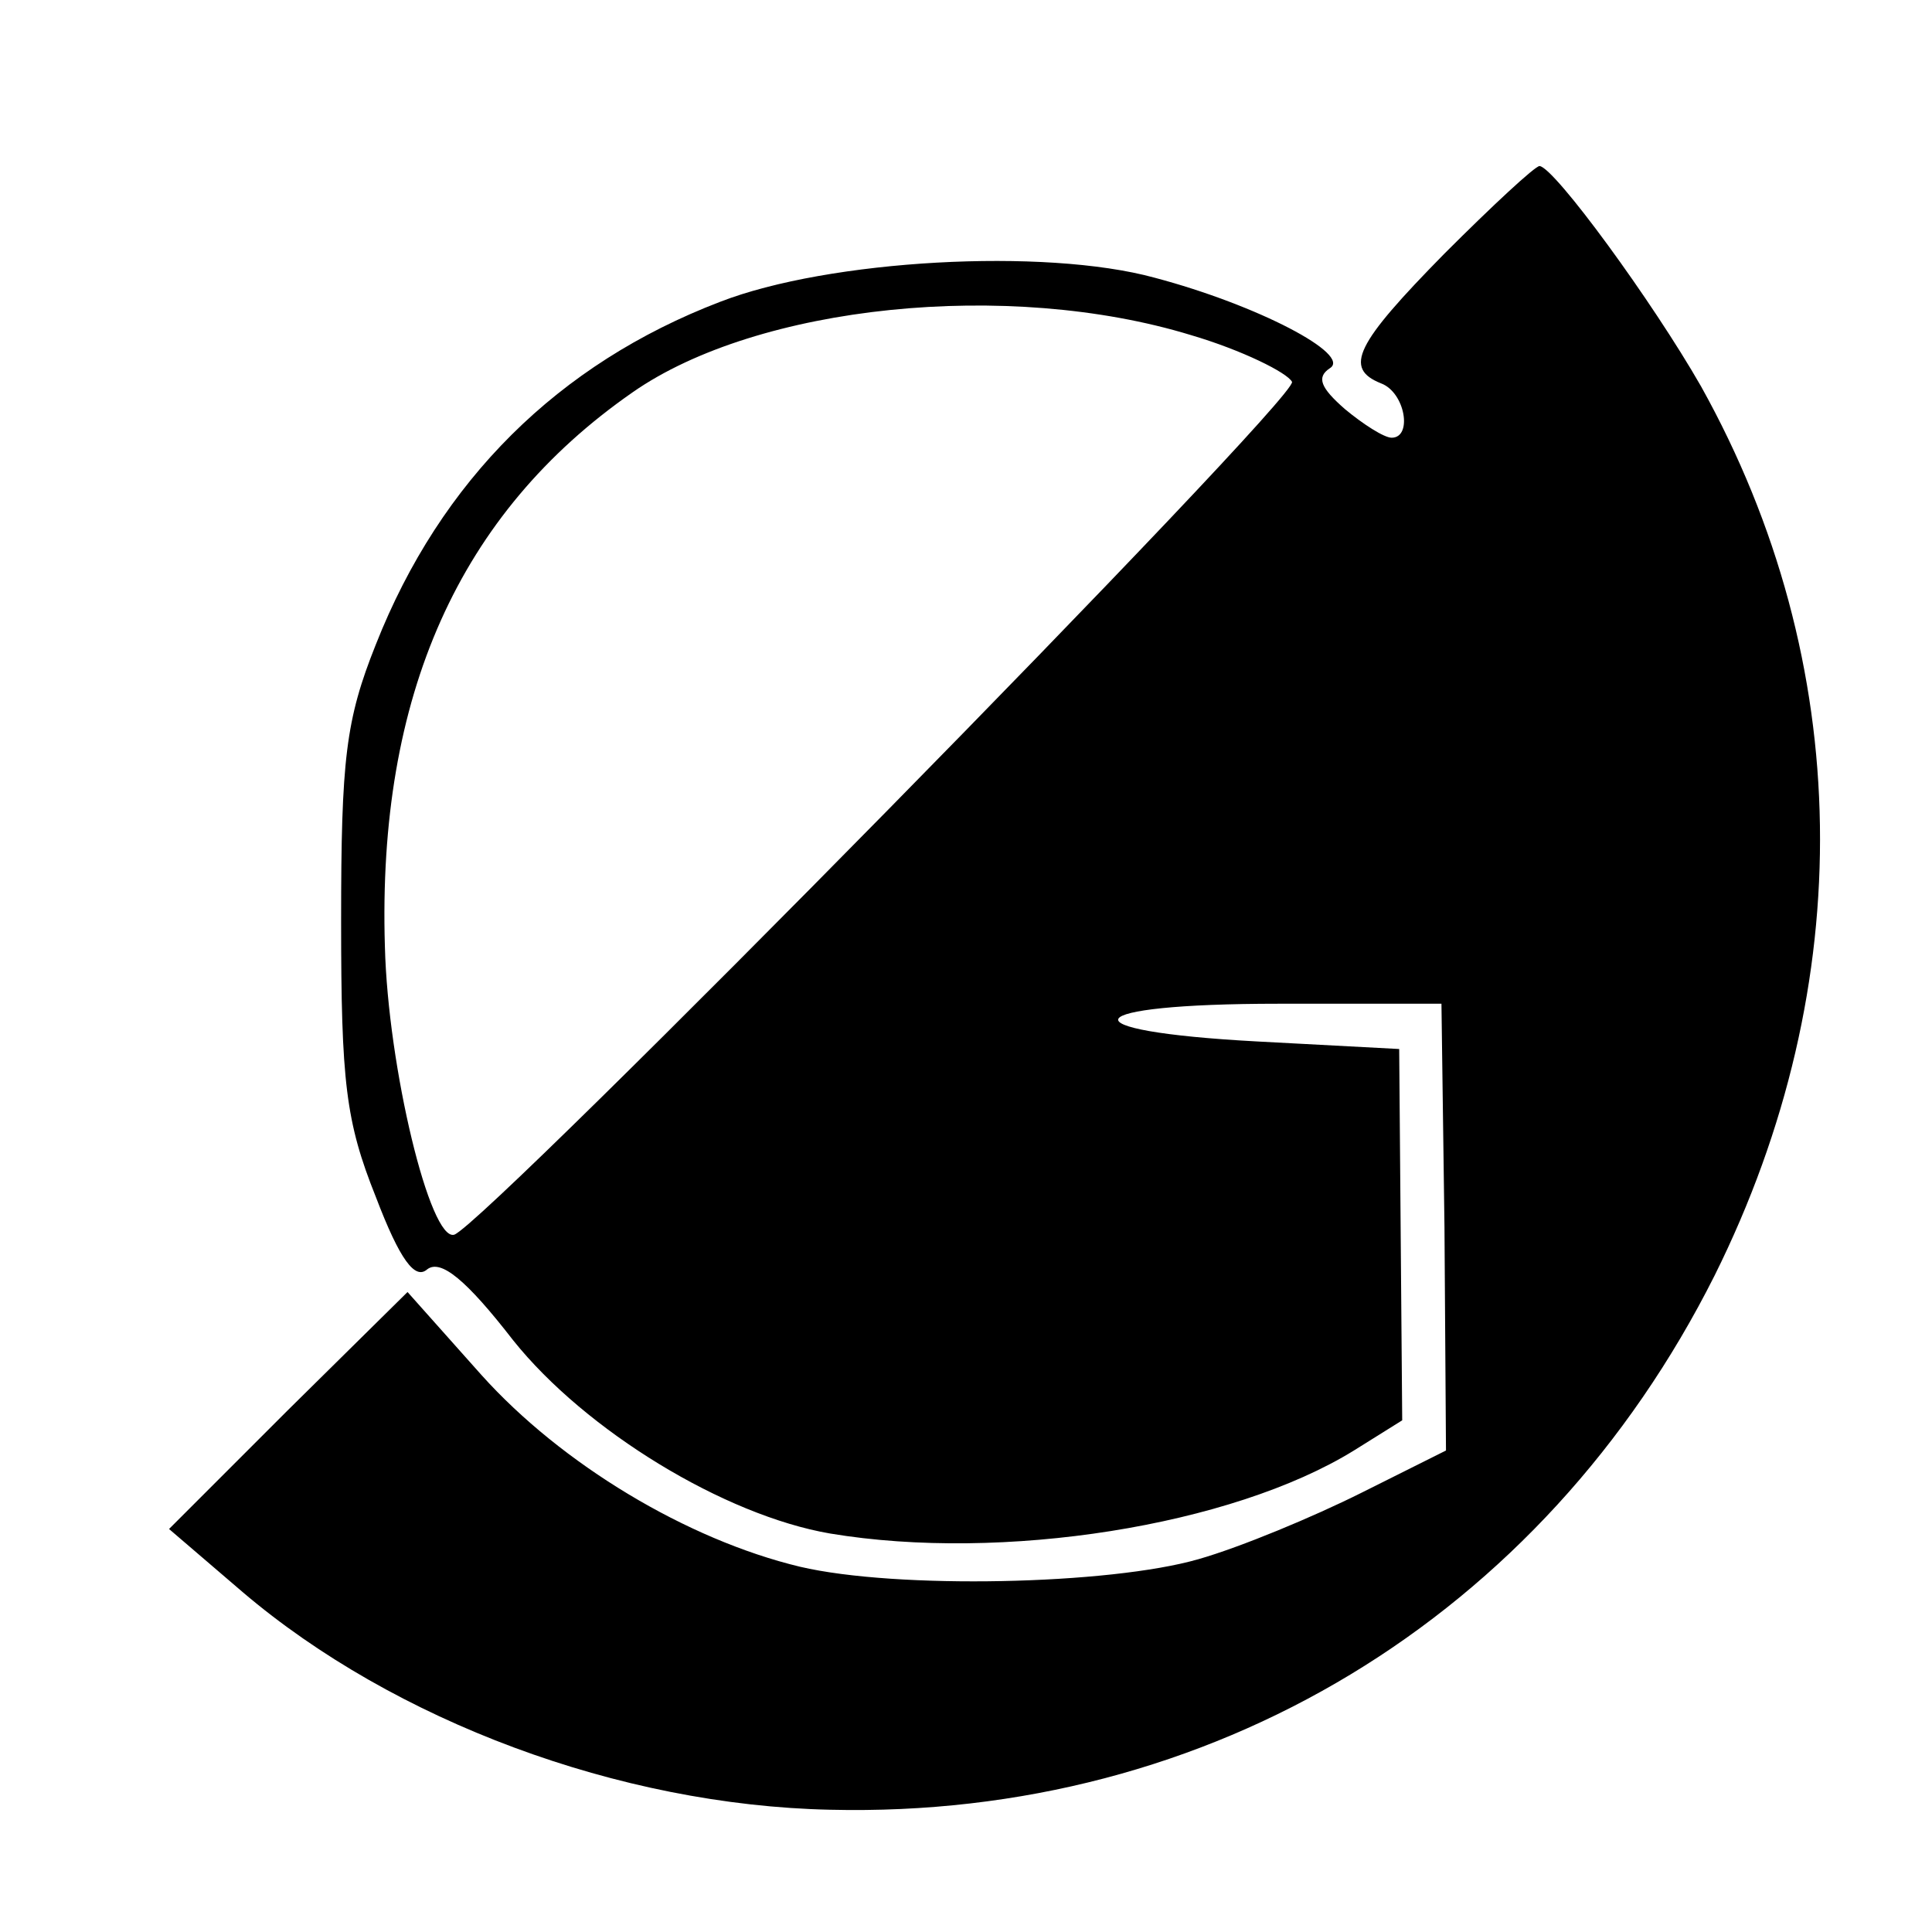 <?xml version="1.0" standalone="no"?>
<!DOCTYPE svg PUBLIC "-//W3C//DTD SVG 20010904//EN"
 "http://www.w3.org/TR/2001/REC-SVG-20010904/DTD/svg10.dtd">
<svg version="1.0" xmlns="http://www.w3.org/2000/svg"
 width="128pt" height="128pt" viewBox="0 0 128 128"
 preserveAspectRatio="xMidYMid meet">
<g transform="translate(0,128) scale(0.1,-0.1)"
fill="#000000" stroke="none">
<path d="M957 1112 c-59 -60 -67 -76 -42 -86 16 -6 21 -36 7 -36 -5 0 -19 9
-31 19 -16 14 -19 21 -10 27 15 9 -48 42 -116 60 -73 20 -216 12 -288 -16
-107 -41 -185 -118 -228 -227 -20 -50 -23 -76 -23 -183 0 -107 3 -133 23 -183
16 -42 26 -55 34 -48 9 7 26 -7 57 -47 48 -60 140 -116 210 -128 114 -19 266
5 347 55 l32 20 -1 123 -1 123 -94 5 c-130 7 -120 25 14 25 l108 0 2 -148 1
-148 -56 -28 c-32 -16 -80 -36 -108 -44 -59 -17 -200 -20 -264 -5 -75 18 -158
68 -211 127 l-49 55 -79 -78 -79 -79 49 -42 c100 -85 249 -141 389 -144 252
-6 472 127 586 354 96 193 93 406 -9 589 -32 56 -97 145 -107 146 -3 0 -31
-26 -63 -58z m-168 -54 c34 -10 64 -25 67 -31 4 -11 -533 -557 -555 -565 -16
-5 -44 111 -46 191 -5 166 49 287 164 367 83 58 249 75 370 38z"/>
</g>
</svg>
